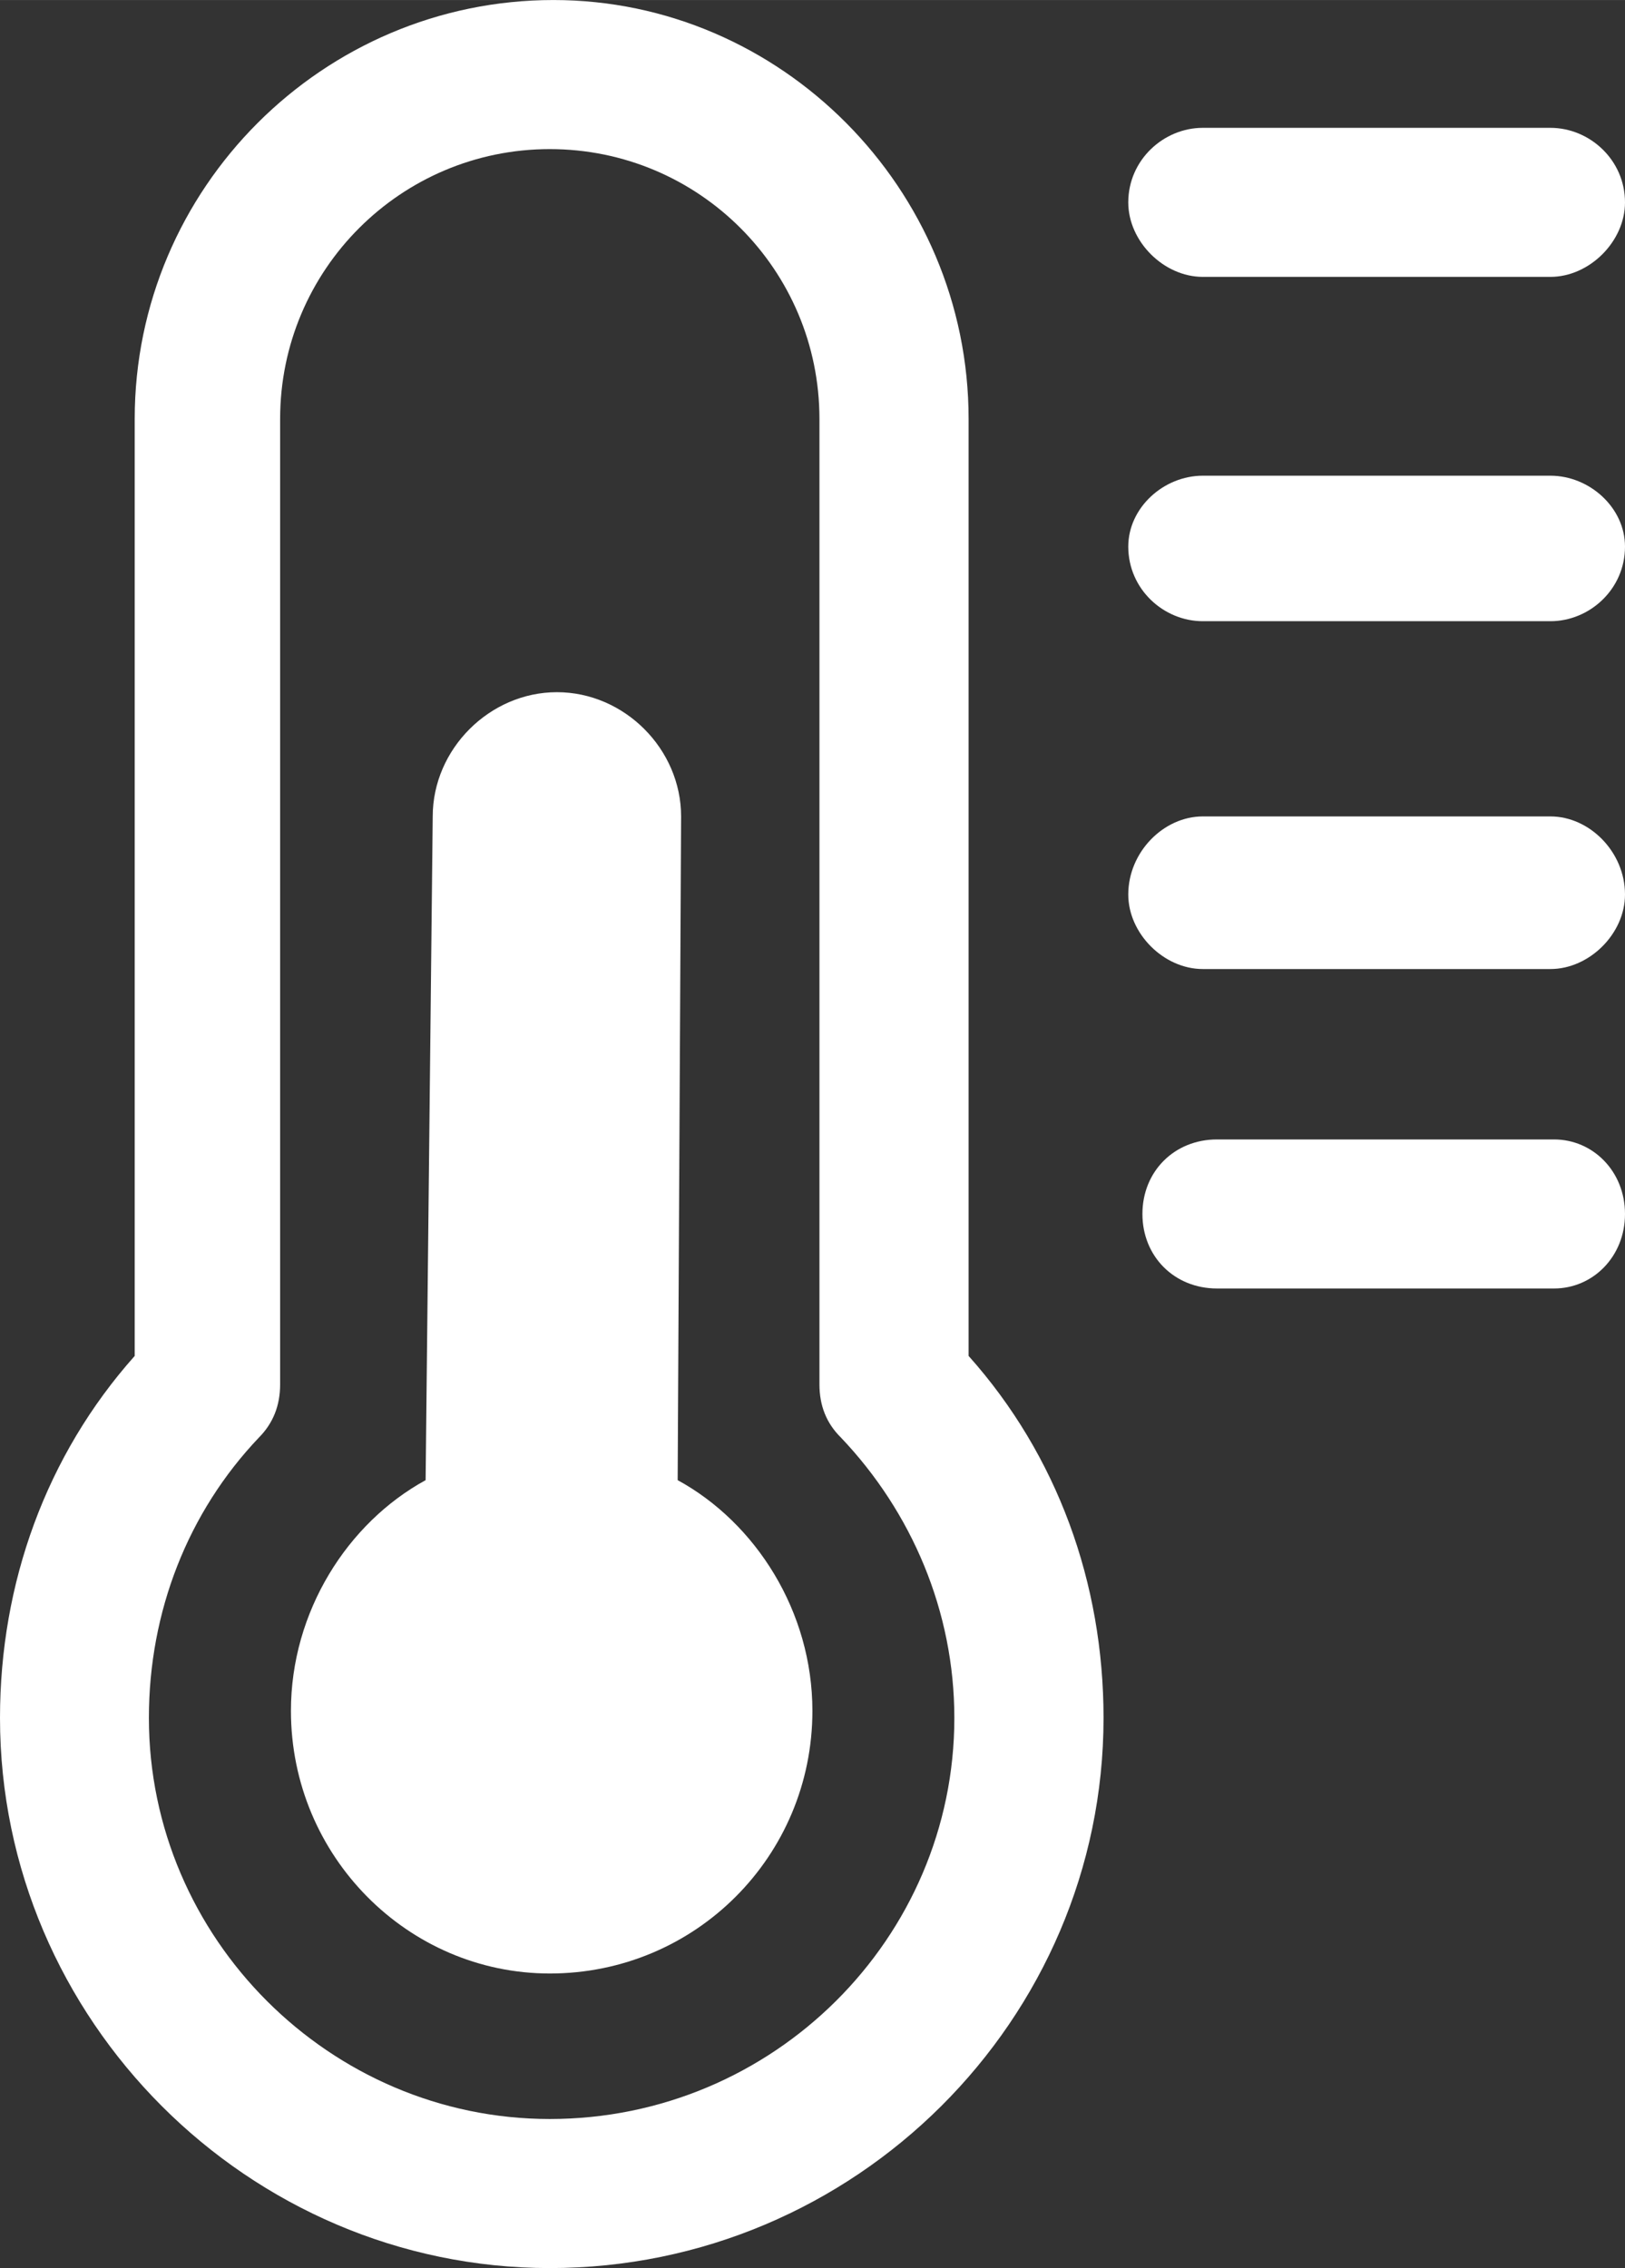 <?xml version="1.0" encoding="UTF-8"?>
<!DOCTYPE svg PUBLIC "-//W3C//DTD SVG 1.1//EN" "http://www.w3.org/Graphics/SVG/1.1/DTD/svg11.dtd">
<!-- Creator: CorelDRAW -->
<svg xmlns="http://www.w3.org/2000/svg" xml:space="preserve" width="19.225mm" height="26.824mm" version="1.1" style="shape-rendering:geometricPrecision; text-rendering:geometricPrecision; image-rendering:optimizeQuality; fill-rule:evenodd; clip-rule:evenodd"
viewBox="0 0 500.62 698.48"
 xmlns:xlink="http://www.w3.org/1999/xlink"
 xmlns:xodm="http://www.corel.com/coreldraw/odm/2003">
 <rect x="0" y="0" width="500.62" height="698.48" fill="#333333" stroke="none"/>
 <defs>
  <style type="text/css">
   <![CDATA[
    .fil0 {fill:white}
   ]]>
  </style>
 </defs>
 <g id="Слой_x0020_1">
  <g id="_2073757406384">
   <path class="fil0" d="M370.55 85.26l107.09 0c12.05,0 22.98,-10.93 22.98,-22.93 0,-13.13 -10.93,-22.97 -22.98,-22.97l-107.09 0c-12.04,0 -22.96,9.85 -22.96,22.97 0,12.01 10.92,22.93 22.96,22.93l0 0z"/>
   <path class="fil0" d="M477.64 146.49l-107.09 0c-12.04,0 -22.96,9.82 -22.96,21.84 0,13.14 10.92,22.97 22.96,22.97l107.09 0c12.05,0 22.98,-9.83 22.98,-22.97 0,-12.01 -10.93,-21.84 -22.98,-21.84l0 0z"/>
   <path class="fil0" d="M477.64 251.42l-107.09 0c-12.04,0 -22.96,10.94 -22.96,24.05 0,12.01 10.92,22.95 22.96,22.95l107.09 0c12.05,0 22.98,-10.94 22.98,-22.95 0,-13.11 -10.93,-24.05 -22.98,-24.05l0 0z"/>
   <path class="fil0" d="M478.77 350.9l-103.85 0c-13.1,0 -22.97,9.82 -22.97,22.95 0,13.12 9.87,22.95 22.97,22.95l103.85 0c11.97,0 21.85,-9.83 21.85,-22.95 0,-13.12 -9.87,-22.95 -21.85,-22.95l0 0z"/>
   <path class="fil0" d="M298.4 129c0,-71.04 -57.93,-129 -127.89,-129 -71.01,0 -129.01,57.96 -129.01,129l0 288.57c-27.26,30.6 -41.5,69.95 -41.5,111.48 0,92.93 76.51,169.43 169.38,169.43 94.08,0 170.59,-76.51 170.59,-169.43 0,-41.53 -14.23,-80.88 -41.57,-111.48l0 -288.57zm-129.02 523.57c-67.71,0 -123.51,-55.74 -123.51,-123.52 0,-32.77 12.05,-63.38 33.89,-86.34 4.35,-4.37 6.54,-9.82 6.54,-16.38l0 -297.33c0,-45.92 37.21,-83.09 83.07,-83.09 45.94,0 83.08,37.17 83.08,83.09l0 297.33c0,6.56 2.17,12.01 6.62,16.38 21.84,22.96 34.94,53.57 34.94,86.34 0,67.79 -55.72,123.52 -124.64,123.52z"/>
   <path class="fil0" d="M208.77 455.83l1.06 -204.4c0,-20.77 -17.48,-38.27 -38.26,-38.27 -20.71,0 -38.26,17.5 -38.26,38.27l-2.19 204.4c-24.02,13.13 -41.49,40.45 -41.49,71.04 0,44.81 36.08,80.89 79.76,80.89 44.81,0 80.89,-36.08 80.89,-80.89 0,-30.6 -17.46,-57.92 -41.5,-71.04l0 0z"/>
  </g>
 </g>
</svg>
